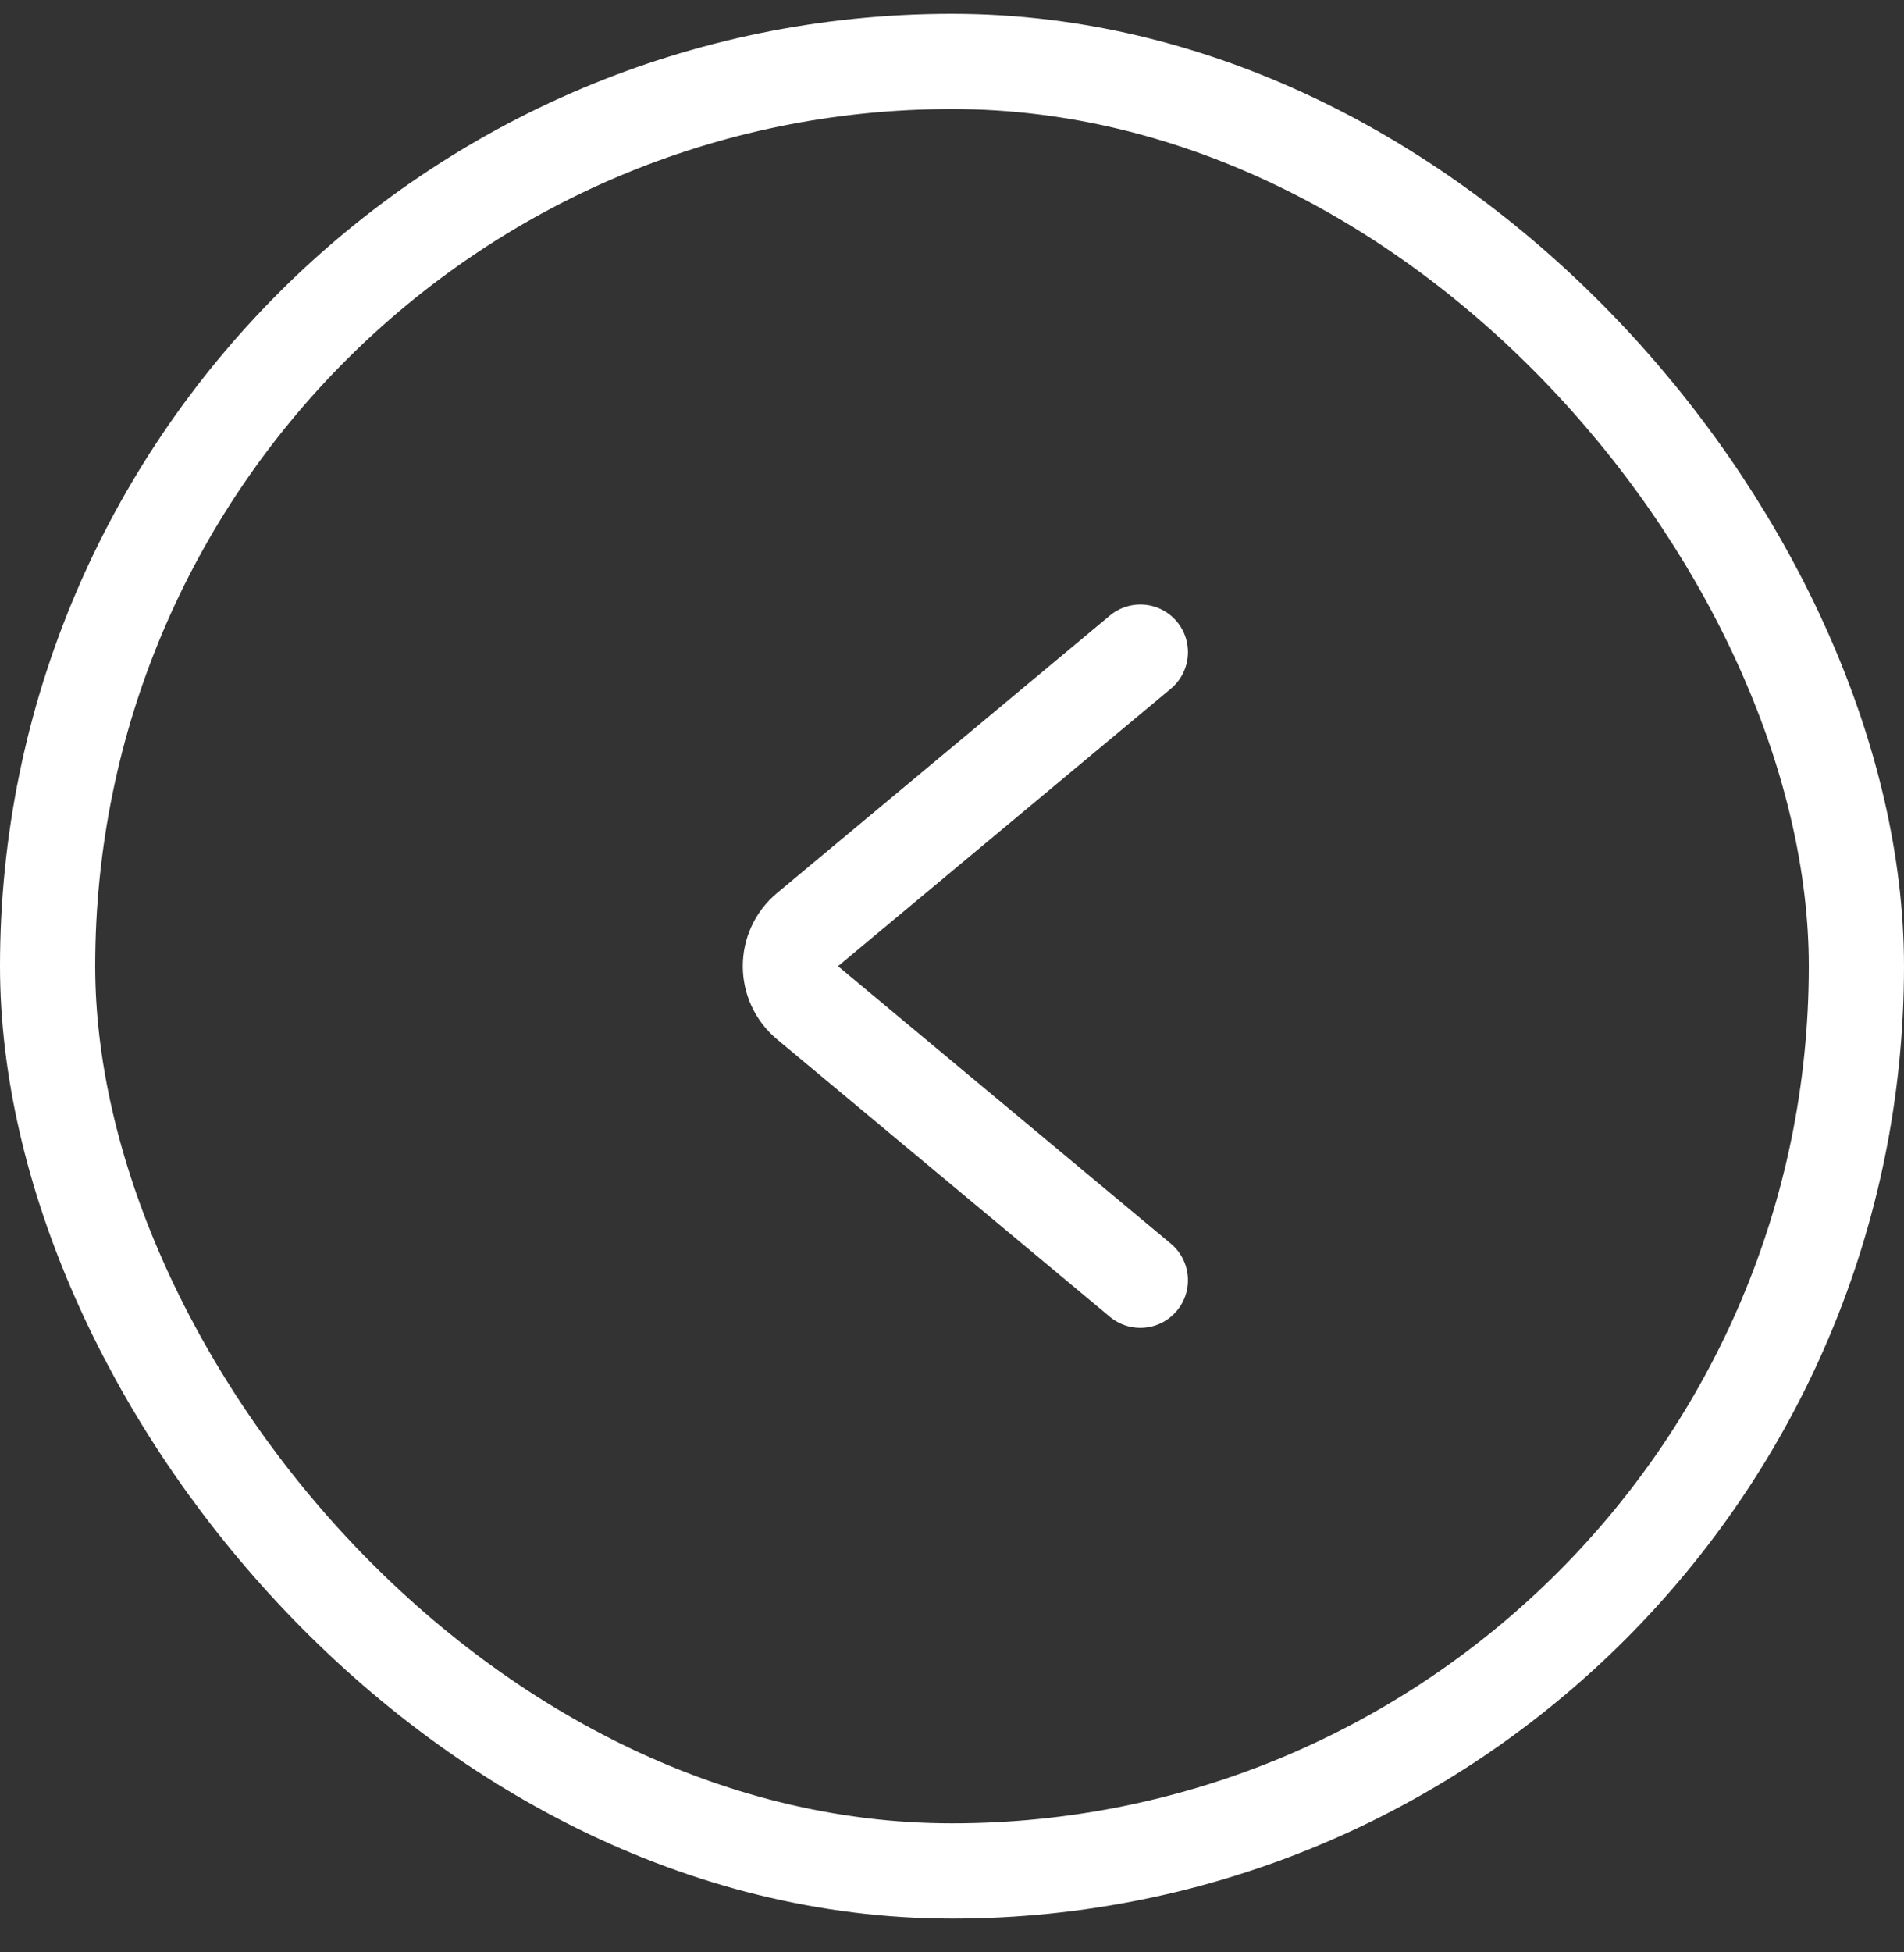 <svg width="40" height="41" viewBox="0 0 40 41" fill="none" xmlns="http://www.w3.org/2000/svg">
<rect x="0" y="0" width="40" height="41" fill="#333333" stroke="none"/>
<rect x="1" y="1.29" width="38" height="38" rx="19" stroke="white" stroke-width="2"/>
<path d="M23.957 26.885L16.965 21.058C16.485 20.658 16.485 19.921 16.965 19.522L23.957 13.695" stroke="white" stroke-width="2" stroke-linecap="round" stroke-linejoin="round"/>
</svg>
